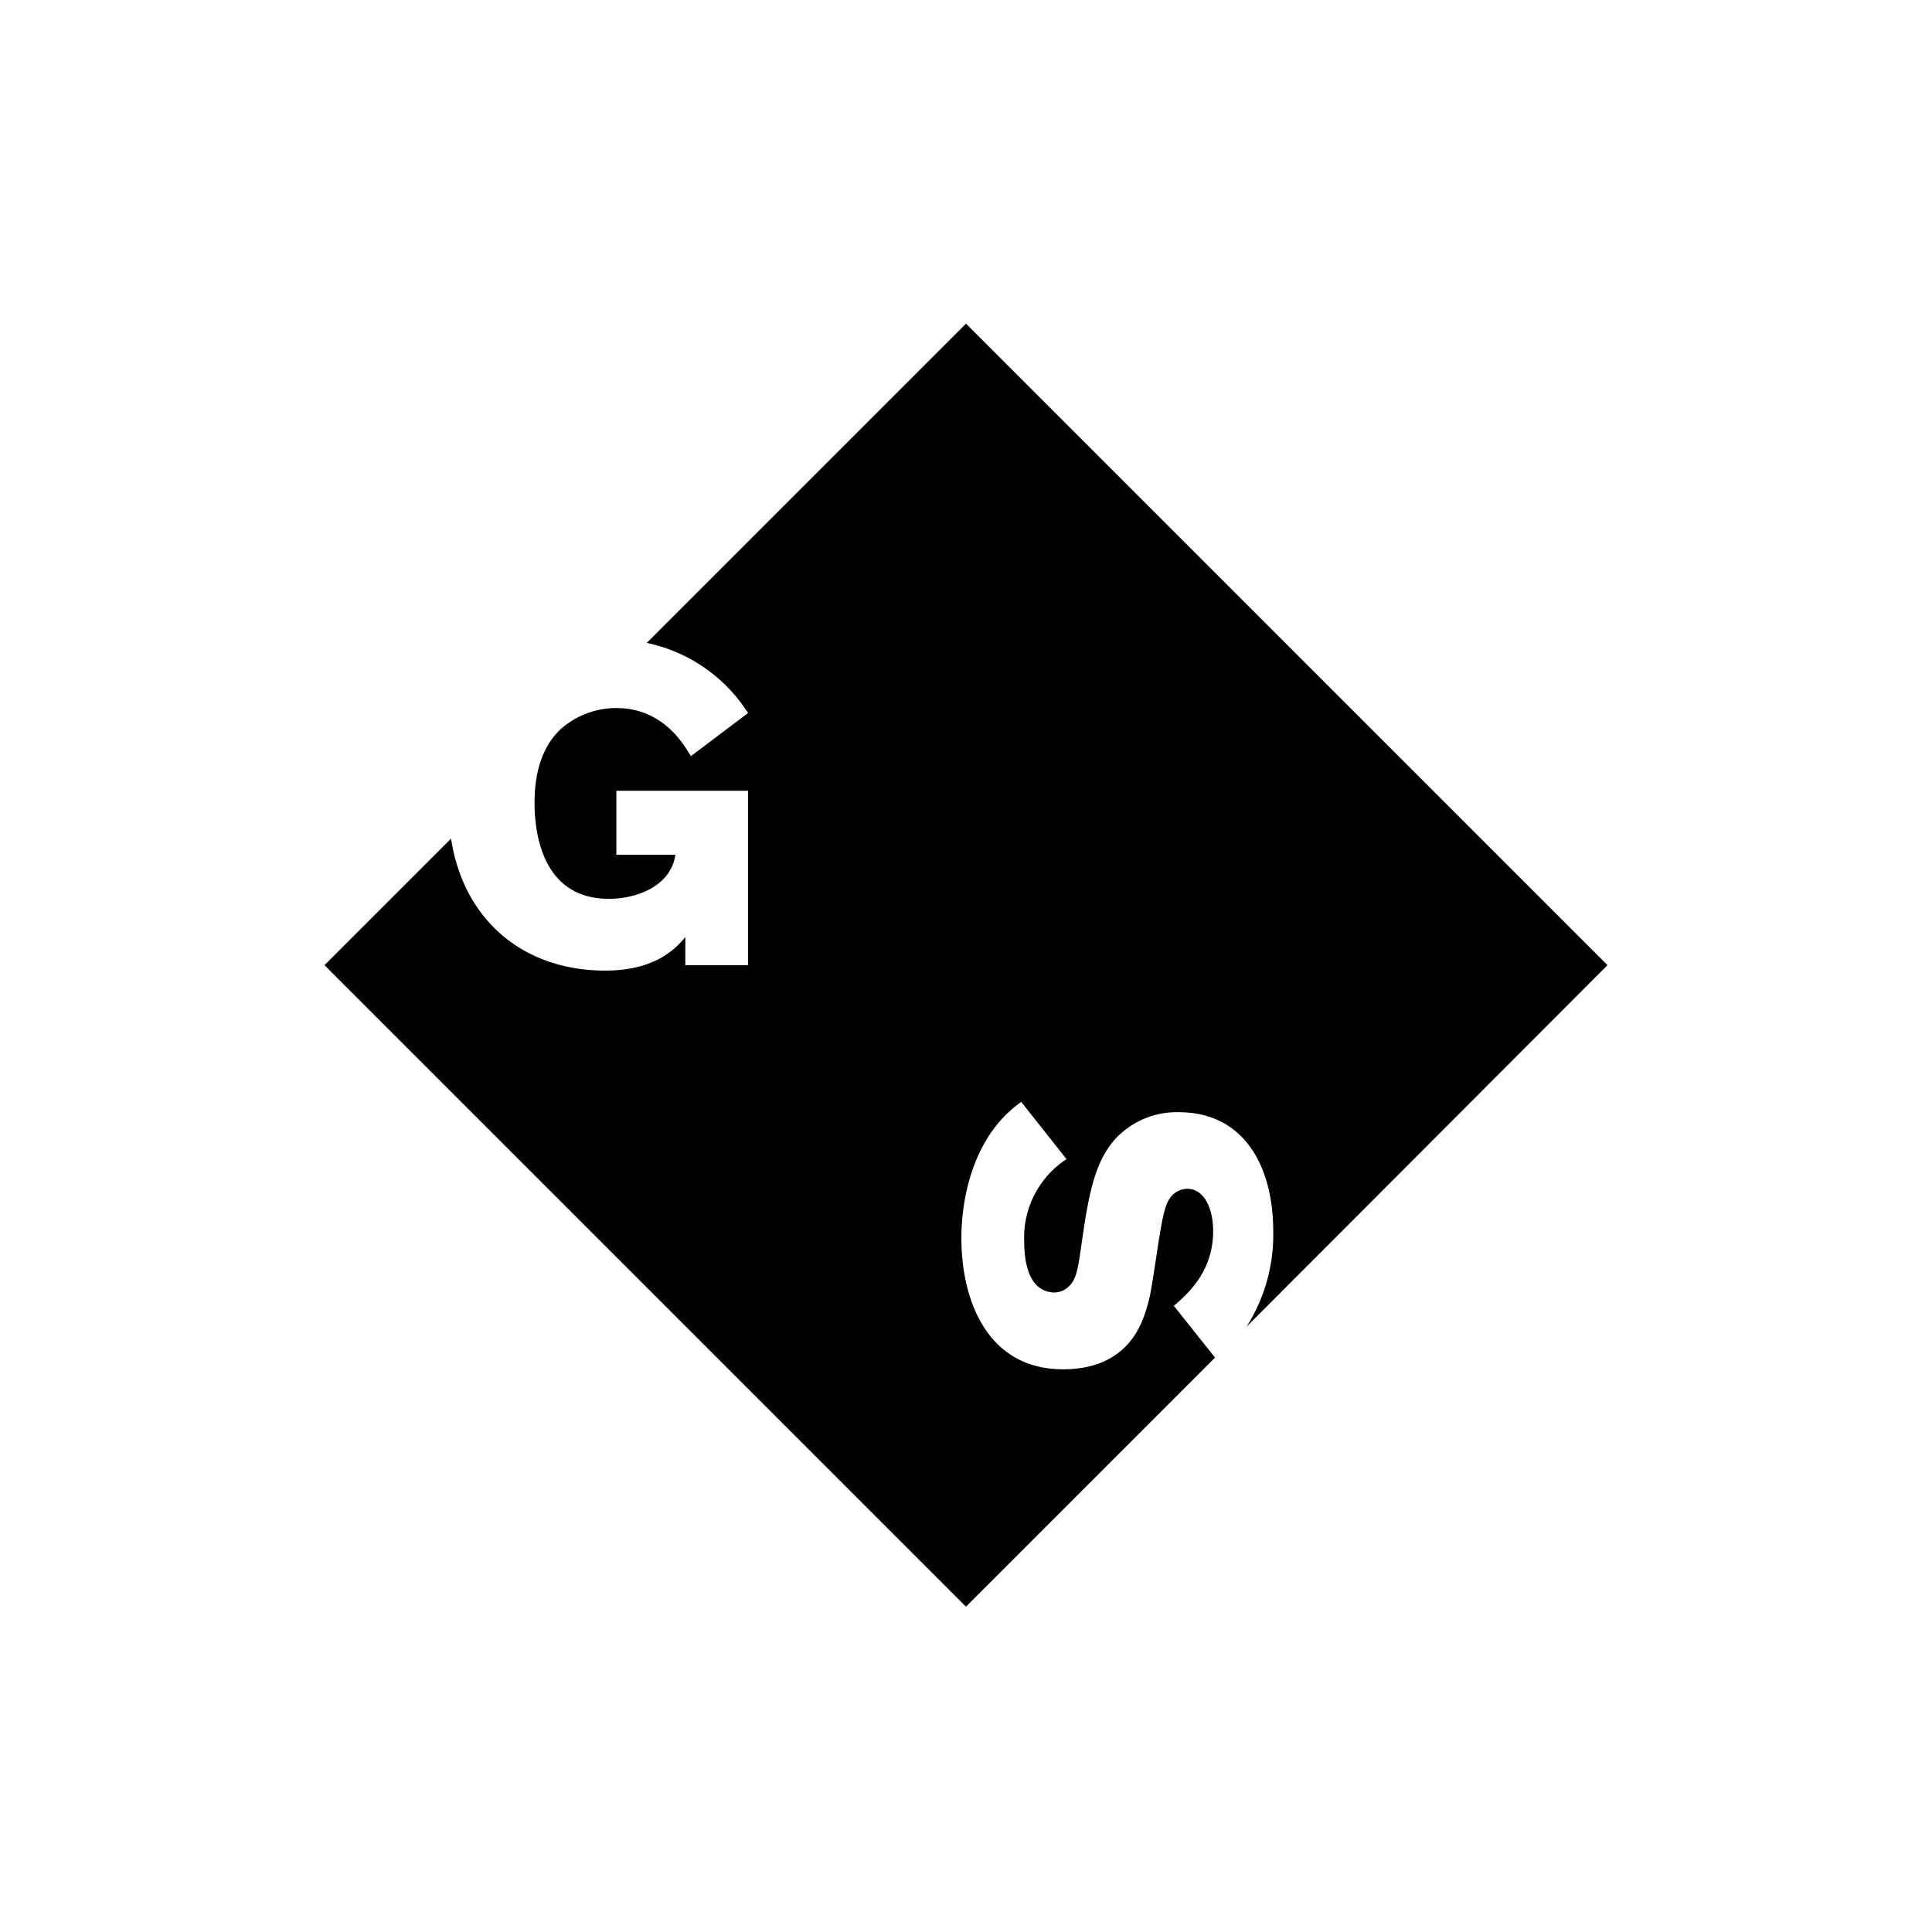 <svg xmlns="http://www.w3.org/2000/svg" viewBox="0 0 256 256"><path d="m128 42.89-42.3 42.3a21 21 0 0 1 13.42 9.29l-7.58 5.72c-.85-1.44-3.62-6.38-9.87-6.38a11.11 11.11 0 0 0-7.35 2.77c-2.65 2.47-3.49 6.14-3.49 9.75 0 4.76 1.39 12.76 9.87 12.76 3.55 0 8.19-1.62 8.79-5.84h-7.82v-8.48h17.45v23.11h-8.31v-3.73c-1 1.2-3.67 4.45-10.59 4.45-11.17 0-18.87-7-20.45-17.49L43 127.89l85 85 33-33-5.46-6.86c1.76-1.53 5.21-4.47 5.21-9.91 0-2.89-1.13-5.6-3.45-5.6a2.9 2.9 0 0 0-2.1 1c-.85 1-1.19 2.83-1.81 6.85-.91 6-1 6.56-1.53 8.21-.57 1.81-2.43 7.86-11 7.86-9.9 0-13.47-8.94-13.47-17.37 0-5.61 1.7-13.7 7.93-18.06l6 7.58a12.41 12.41 0 0 0-5.61 10.87c0 1.25.12 3.74 1.19 5.27a3.33 3.33 0 0 0 2.72 1.53 2.69 2.69 0 0 0 1.58-.46c1.42-1 1.59-2.26 2.21-6.68l.4-2.66c.62-3.51 1.35-7.53 3.85-10.41a11.11 11.11 0 0 1 8.49-3.68c8.88 0 12.56 7.41 12.56 15.79a22.62 22.62 0 0 1-3.55 12.65L213 127.89Z"/></svg>